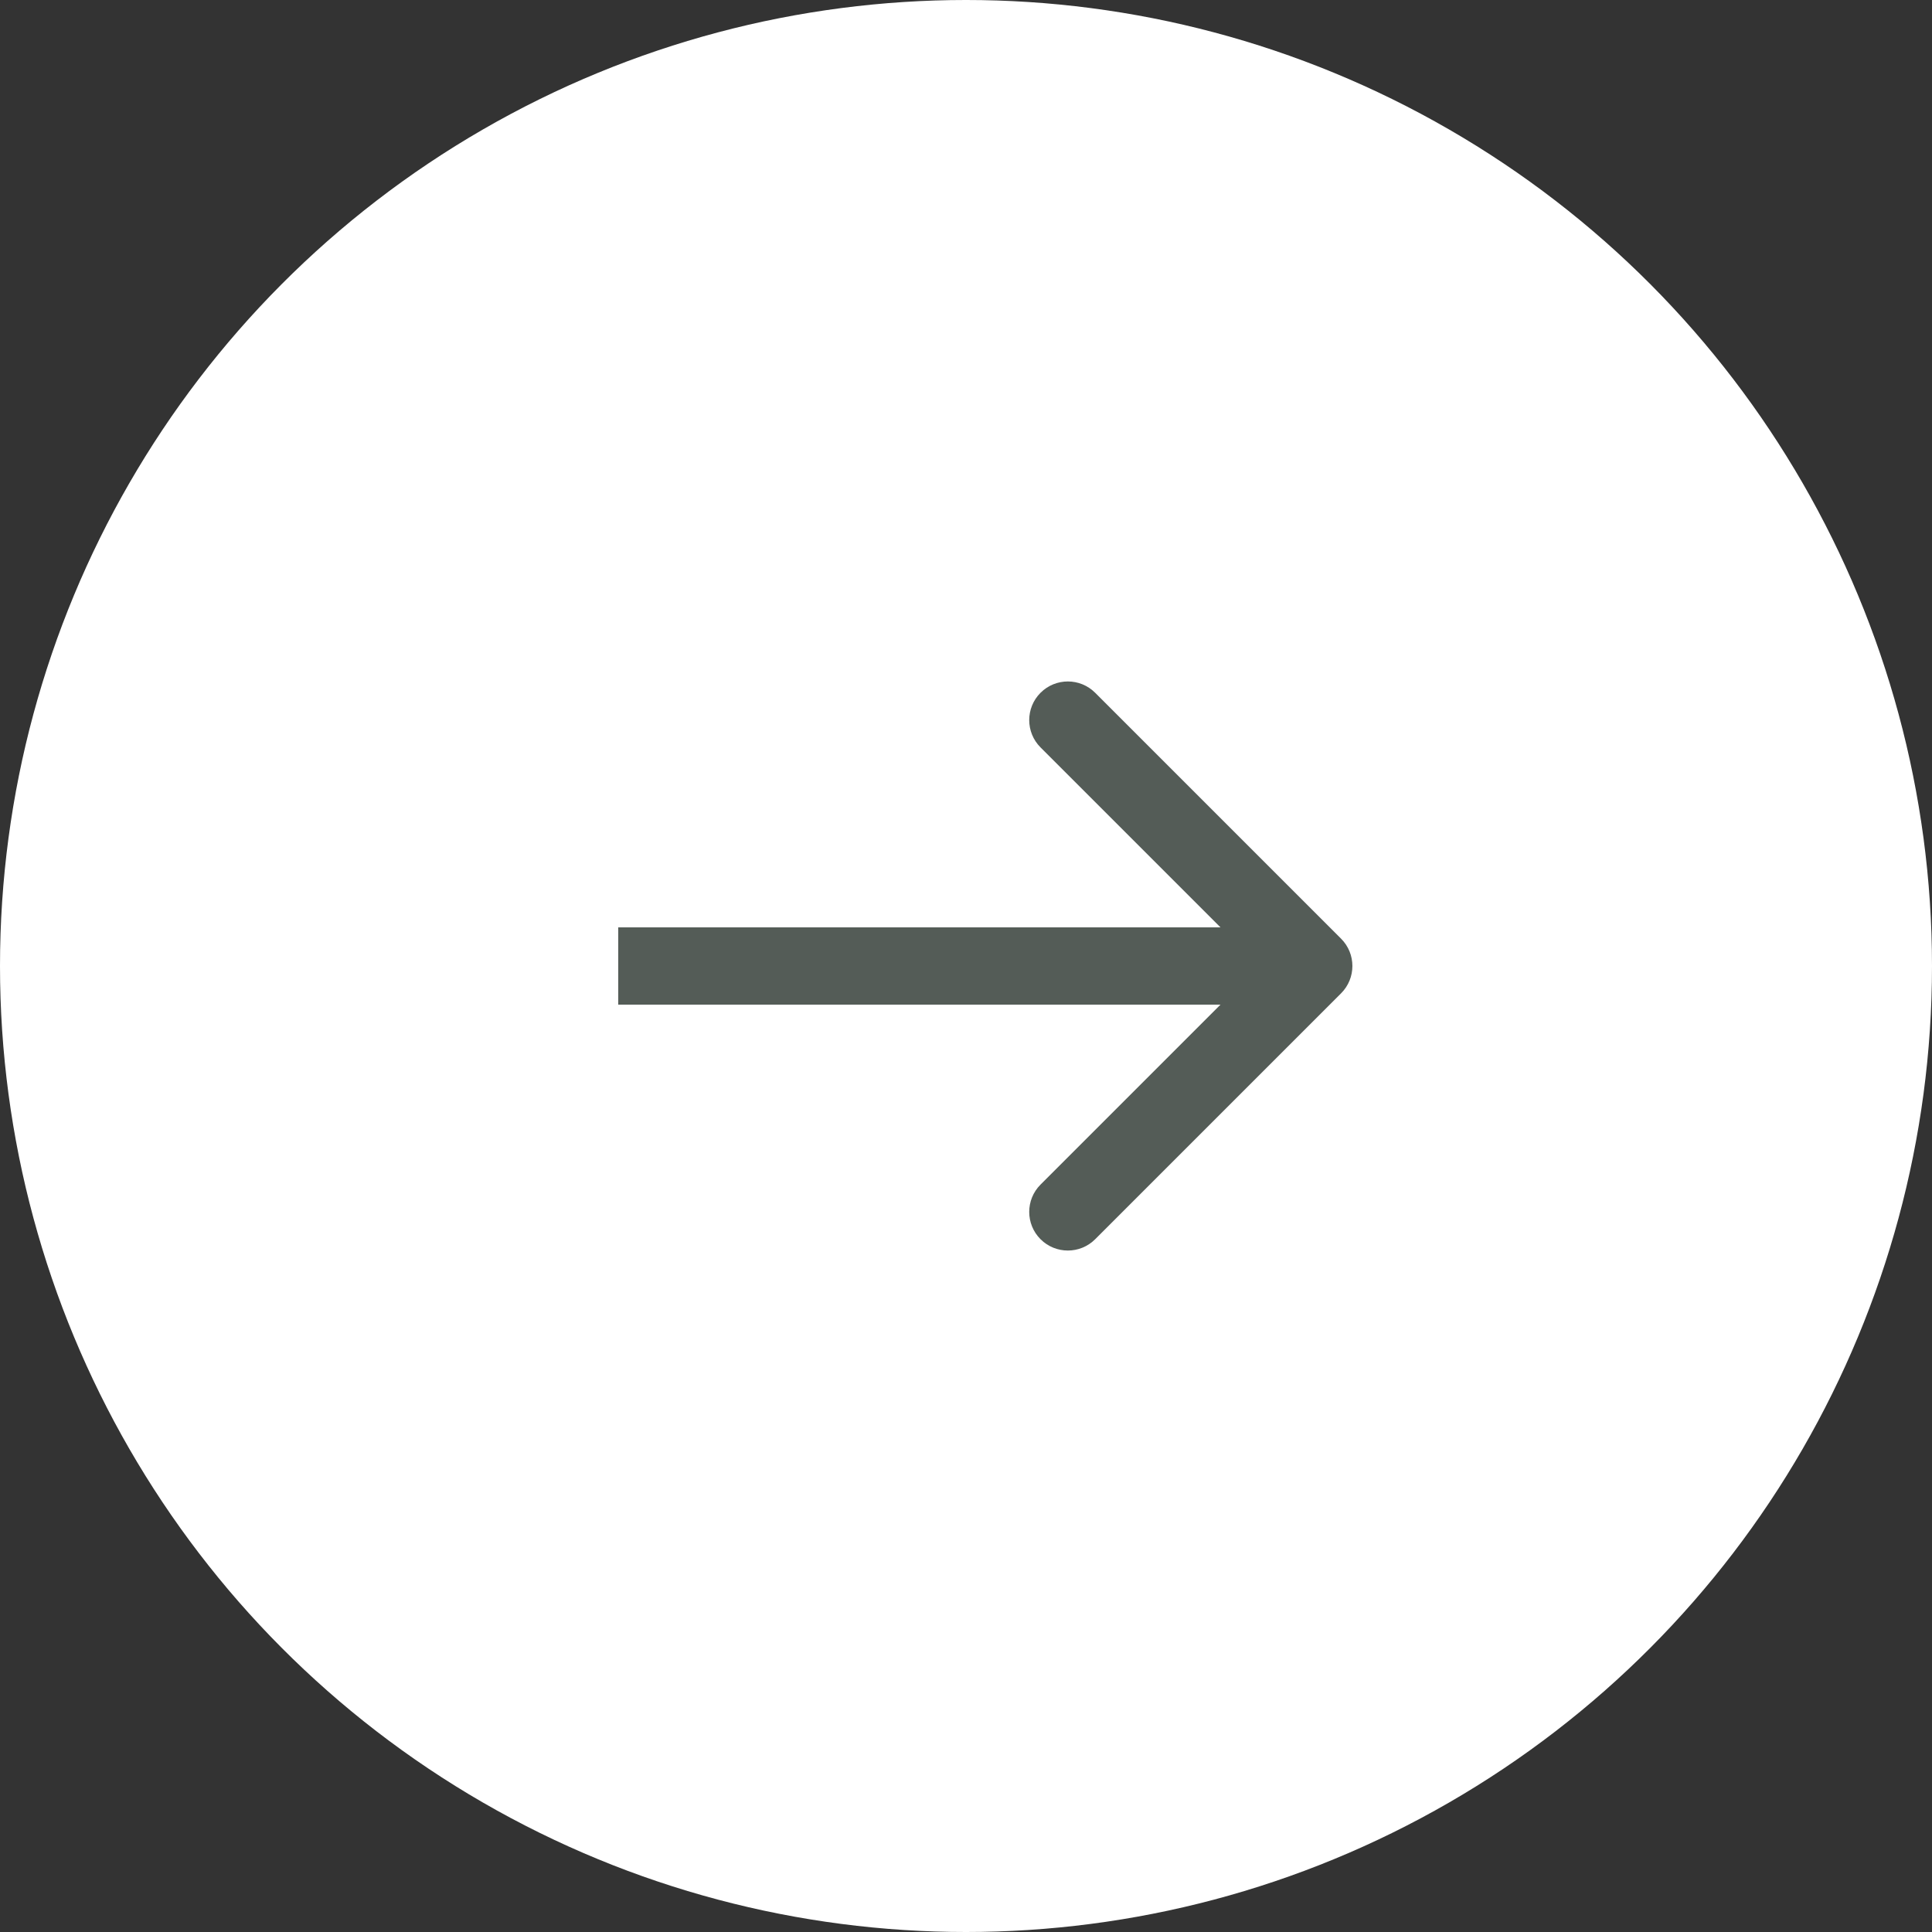 <svg width="100" height="100" viewBox="0 0 100 100" fill="none" xmlns="http://www.w3.org/2000/svg">
<rect x="0" y="0" width="100" height="100" fill="#333333" stroke="none"/>
<circle cx="50" cy="50" r="50" fill="white"/>
<path d="M69.414 51.414C70.195 50.633 70.195 49.367 69.414 48.586L56.686 35.858C55.905 35.077 54.639 35.077 53.858 35.858C53.077 36.639 53.077 37.905 53.858 38.686L65.172 50L53.858 61.314C53.077 62.095 53.077 63.361 53.858 64.142C54.639 64.923 55.905 64.923 56.686 64.142L69.414 51.414ZM32 52H68V48H32V52Z" fill="#545C57"/>
</svg>
